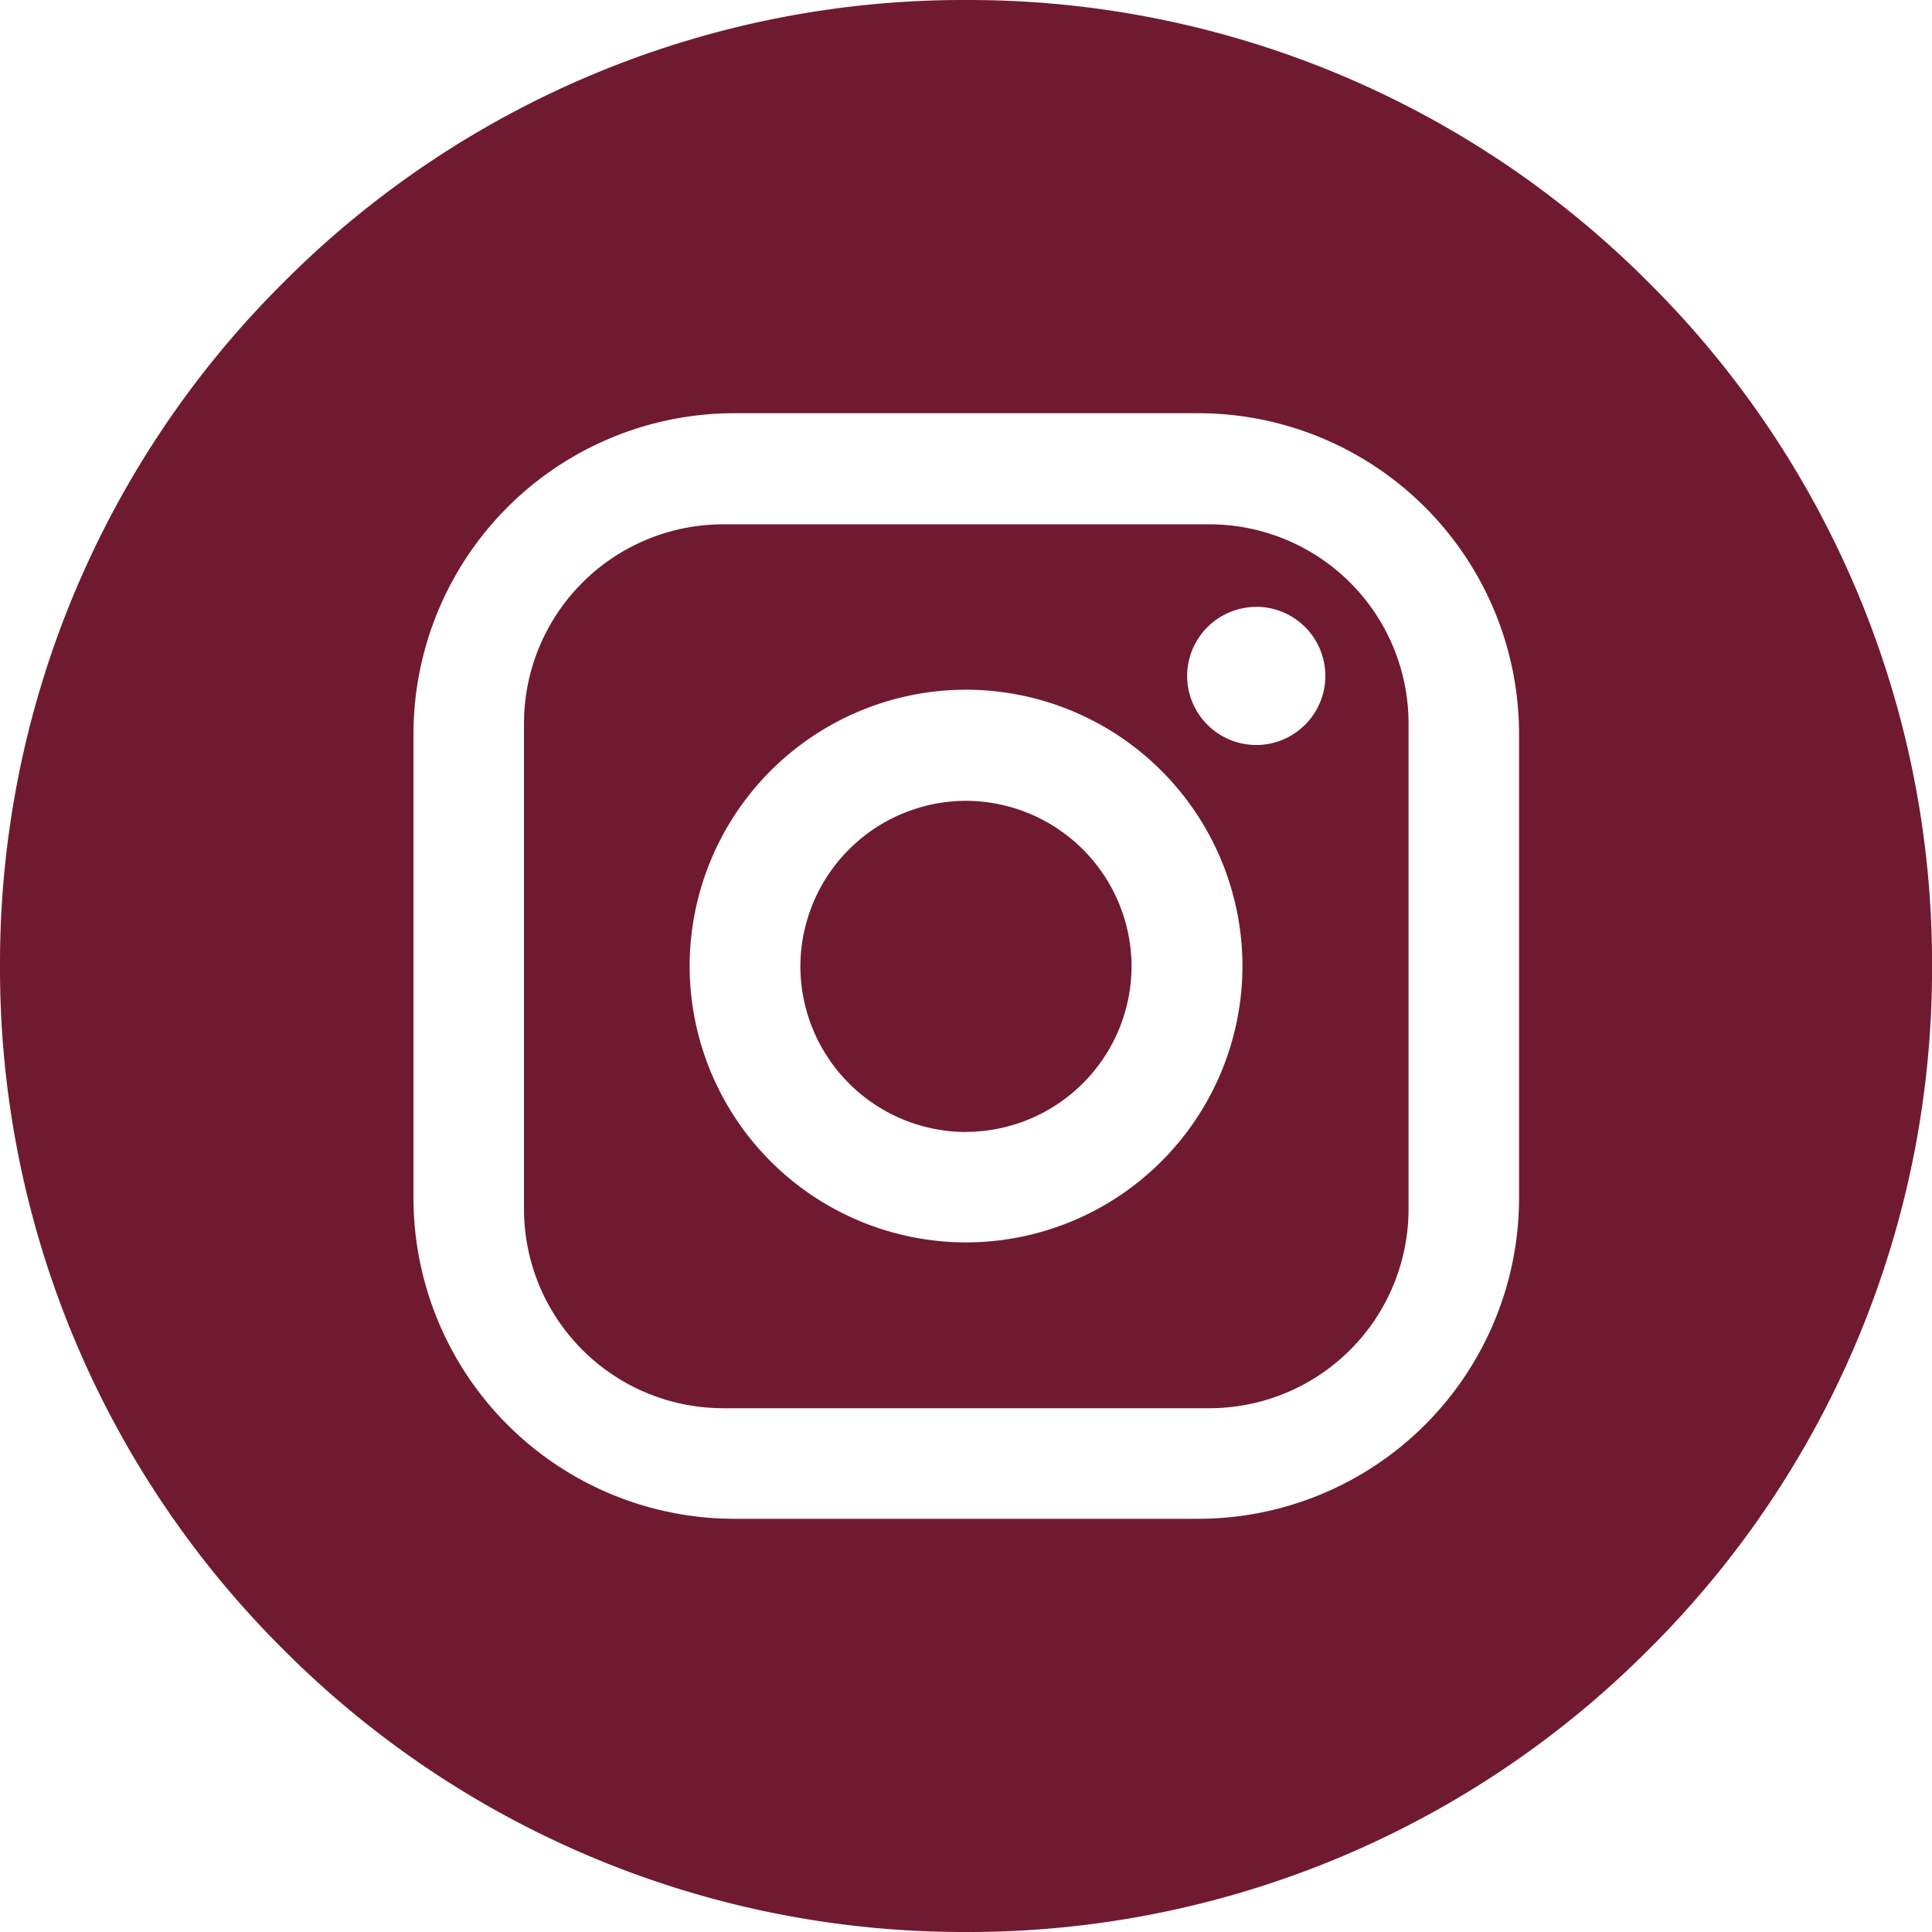 <svg xmlns="http://www.w3.org/2000/svg" width="35.001" height="35.001" viewBox="0 0 35.001 35.001">
  <g id="Gruppe_1030" data-name="Gruppe 1030" transform="translate(-955.5 -475.999)">
    <path id="Differenzmenge_1" data-name="Differenzmenge 1" d="M1730-8819.363a17.388,17.388,0,0,1-12.374-5.125,17.388,17.388,0,0,1-5.126-12.374,17.387,17.387,0,0,1,5.126-12.376,17.383,17.383,0,0,1,12.374-5.126,17.386,17.386,0,0,1,12.376,5.126,17.385,17.385,0,0,1,5.126,12.376,17.382,17.382,0,0,1-5.126,12.374A17.391,17.391,0,0,1,1730-8819.363Zm-4.2-27.515a5.815,5.815,0,0,0-5.809,5.809v8.411a5.815,5.815,0,0,0,5.809,5.809h8.411a5.815,5.815,0,0,0,5.809-5.809v-8.411a5.815,5.815,0,0,0-5.809-5.809Zm8.611,18.026h-8.811a3.61,3.61,0,0,1-3.607-3.6v-8.813a3.609,3.609,0,0,1,3.607-3.6h8.811a3.609,3.609,0,0,1,3.607,3.6v8.813A3.61,3.61,0,0,1,1734.406-8828.852ZM1730-8841.869a5.012,5.012,0,0,0-5.006,5.007,5.012,5.012,0,0,0,5.006,5.006,5.013,5.013,0,0,0,5.009-5.006A5.013,5.013,0,0,0,1730-8841.869Zm5.258-1.5a1.253,1.253,0,0,0-1.251,1.251,1.253,1.253,0,0,0,1.251,1.251,1.254,1.254,0,0,0,1.253-1.251A1.254,1.254,0,0,0,1735.257-8843.371Zm-5.258,9.513a3.007,3.007,0,0,1-3-3,3.007,3.007,0,0,1,3-3,3.008,3.008,0,0,1,3,3A3.008,3.008,0,0,1,1730-8833.858Z" transform="translate(-757 9330.363)" fill="#701a32"/>
  </g>
</svg>
